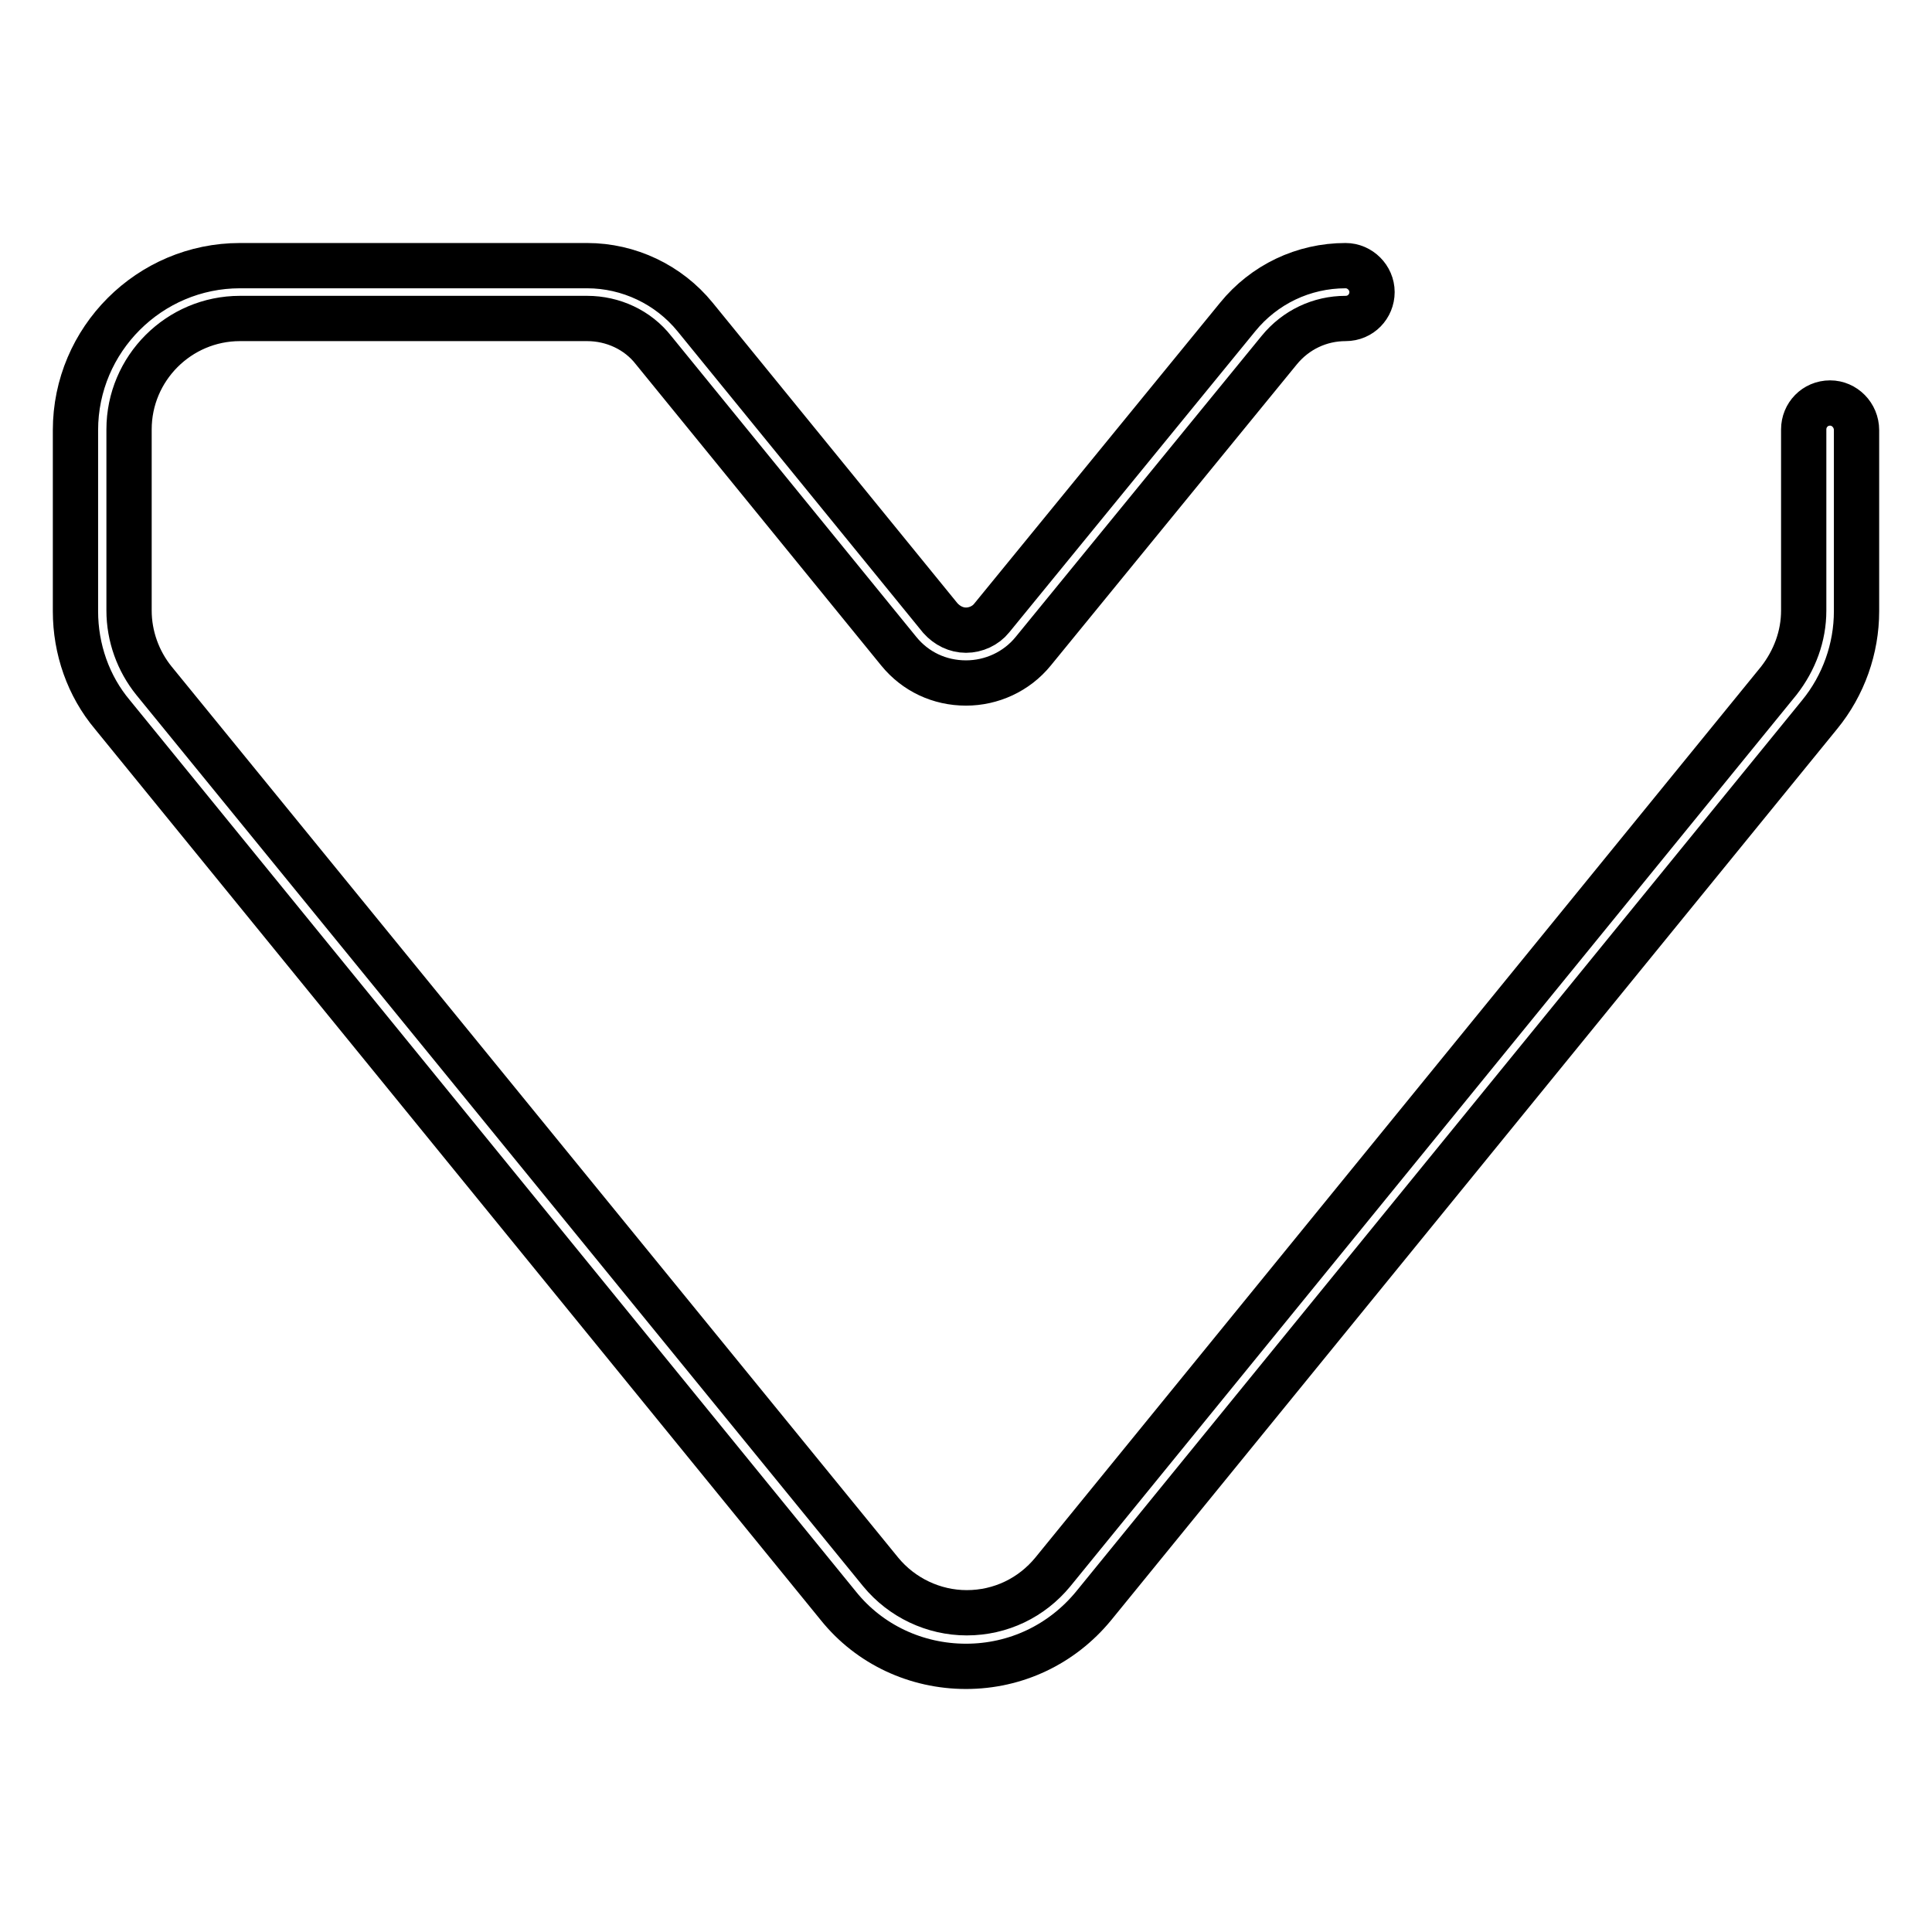<?xml version="1.0" encoding="utf-8"?>
<!-- Svg Vector Icons : http://www.onlinewebfonts.com/icon -->
<!DOCTYPE svg PUBLIC "-//W3C//DTD SVG 1.1//EN" "http://www.w3.org/Graphics/SVG/1.1/DTD/svg11.dtd">
<svg version="1.1" xmlns="http://www.w3.org/2000/svg" xmlns:xlink="http://www.w3.org/1999/xlink" x="0px" y="0px" viewBox="0 0 256 256" enable-background="new 0 0 256 256" xml:space="preserve">
<g> <path stroke-width="6" fill-opacity="0" stroke="#000000"  d="M242.5,53.4c-2,0-3.5,1.6-3.5,3.5v24c0,3.4-1.2,6.6-3.3,9.3l-96.2,118.1c-2.8,3.4-6.9,5.4-11.4,5.4h0 c-4.4,0-8.6-2-11.4-5.4L20.4,90.2c-2.1-2.6-3.3-5.9-3.3-9.3v-24c0-8.1,6.6-14.7,14.7-14.7h46c3.4,0,6.7,1.5,8.8,4.2l32.5,39.9 c2.2,2.7,5.4,4.2,8.9,4.2h0c3.4,0,6.7-1.5,8.9-4.2l32.6-39.9c2.2-2.7,5.4-4.2,8.8-4.2c2,0,3.5-1.6,3.5-3.5s-1.6-3.5-3.5-3.5 c-5.6,0-10.8,2.5-14.3,6.8l-32.6,39.9c-0.8,1-2.1,1.6-3.4,1.6h0c-1.3,0-2.5-0.6-3.4-1.6L92.1,42c-3.5-4.3-8.8-6.8-14.3-6.8h-46 c-12,0-21.8,9.8-21.8,21.8v24c0,5,1.7,9.9,4.9,13.7l96.2,118.1c4.1,5.1,10.3,8,16.9,8h0c6.6,0,12.7-2.9,16.9-8l96.2-118.1 c3.2-3.9,4.9-8.8,4.9-13.7v-24C246,55,244.4,53.4,242.5,53.4z"/></g>
</svg>